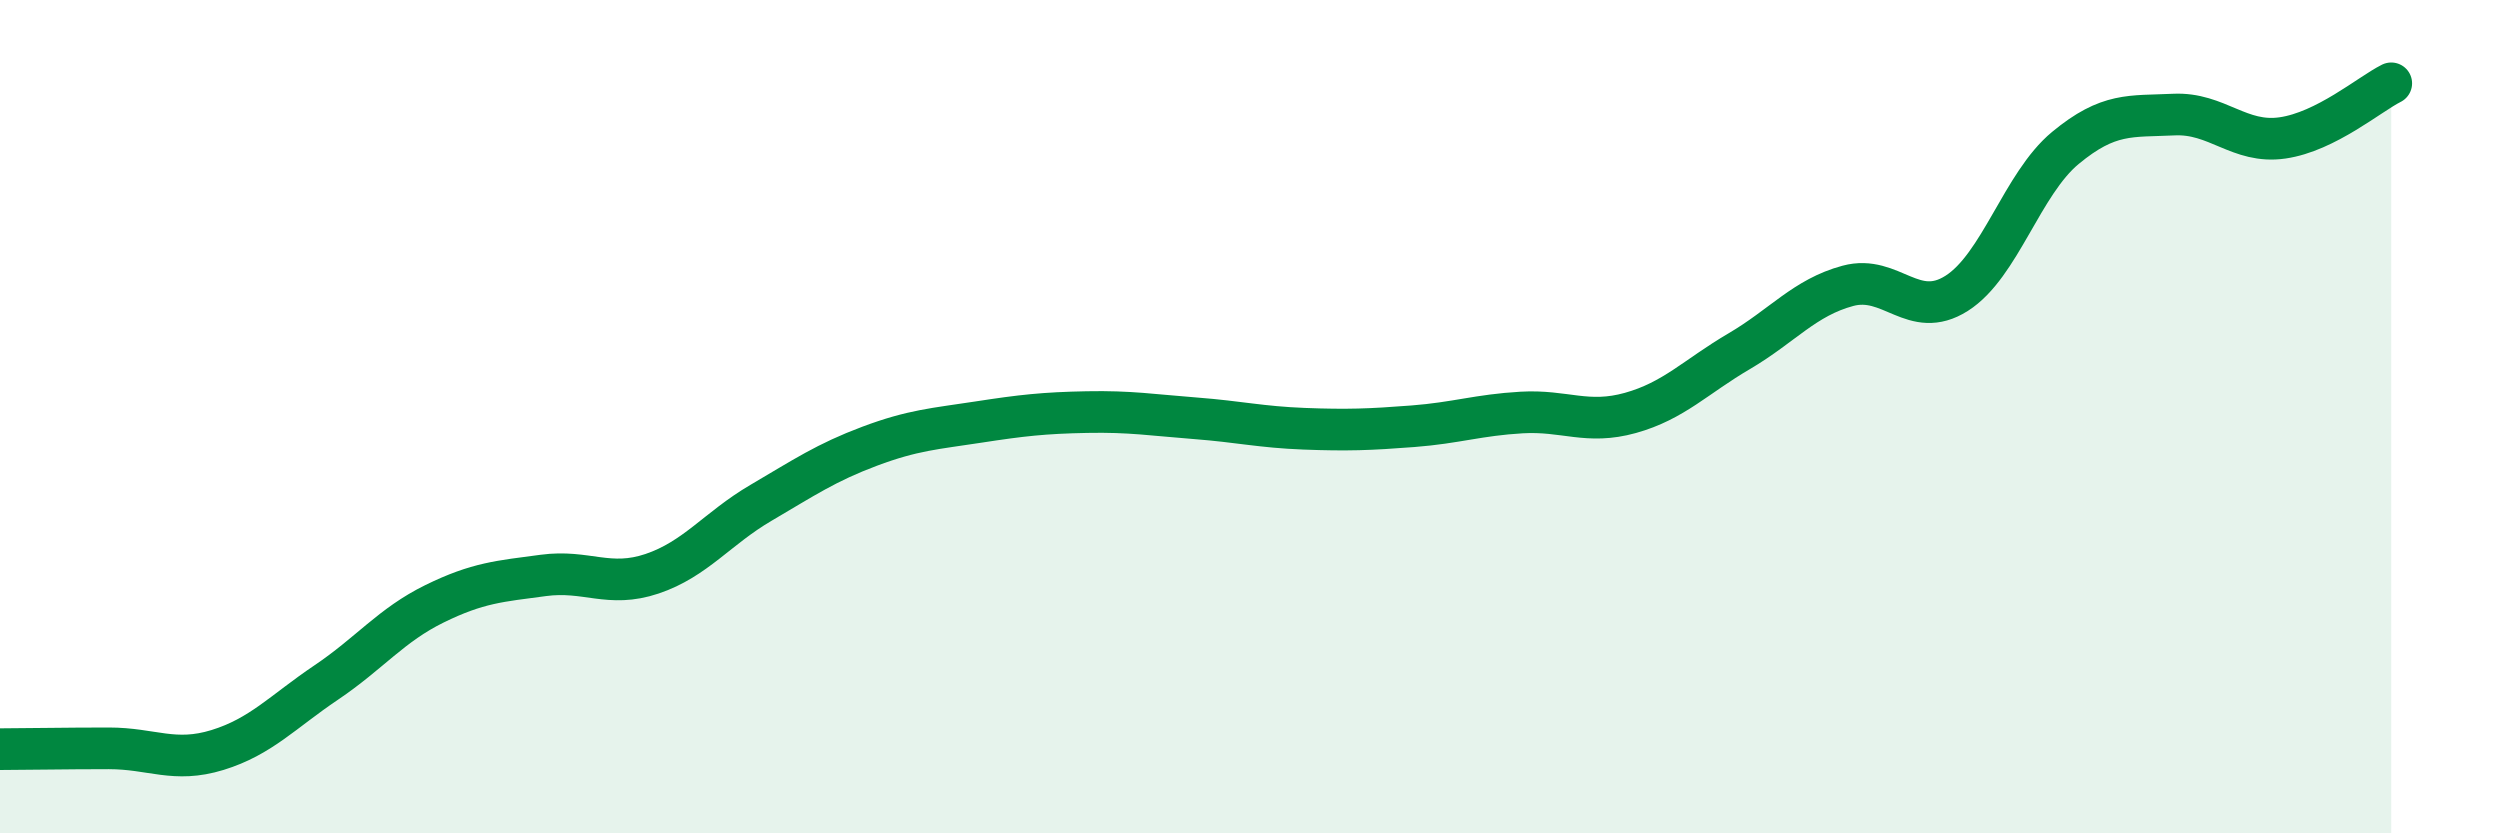 
    <svg width="60" height="20" viewBox="0 0 60 20" xmlns="http://www.w3.org/2000/svg">
      <path
        d="M 0,17.98 C 0.52,17.98 1.57,17.96 2.61,17.96 C 3.65,17.96 4.18,18.32 5.22,18 C 6.26,17.68 6.79,17.08 7.83,16.38 C 8.87,15.68 9.39,15 10.43,14.49 C 11.47,13.98 12,13.95 13.04,13.81 C 14.08,13.67 14.61,14.12 15.65,13.77 C 16.69,13.42 17.22,12.68 18.26,12.07 C 19.3,11.46 19.83,11.1 20.87,10.71 C 21.91,10.32 22.44,10.29 23.48,10.13 C 24.52,9.97 25.05,9.91 26.09,9.89 C 27.13,9.87 27.66,9.96 28.7,10.04 C 29.74,10.12 30.26,10.25 31.3,10.29 C 32.34,10.33 32.87,10.31 33.91,10.23 C 34.95,10.15 35.48,9.96 36.52,9.9 C 37.56,9.84 38.09,10.2 39.13,9.91 C 40.17,9.62 40.7,9.04 41.74,8.43 C 42.78,7.82 43.31,7.14 44.35,6.86 C 45.39,6.58 45.92,7.7 46.96,7.04 C 48,6.38 48.53,4.41 49.57,3.55 C 50.61,2.69 51.13,2.8 52.17,2.75 C 53.21,2.7 53.74,3.46 54.78,3.31 C 55.82,3.16 56.87,2.26 57.39,2L57.39 20L0 20Z"
        fill="#008740"
        opacity="0.1"
        stroke-linecap="round"
        stroke-linejoin="round"
      />
      <path
        d="M 0,17.98 C 0.52,17.98 1.57,17.96 2.61,17.96 C 3.65,17.96 4.18,18.32 5.22,18 C 6.26,17.68 6.79,17.08 7.83,16.38 C 8.87,15.68 9.39,15 10.43,14.49 C 11.47,13.98 12,13.95 13.04,13.81 C 14.08,13.67 14.61,14.12 15.65,13.77 C 16.69,13.42 17.22,12.68 18.26,12.07 C 19.3,11.46 19.83,11.1 20.87,10.71 C 21.91,10.32 22.44,10.29 23.48,10.13 C 24.52,9.97 25.05,9.91 26.09,9.89 C 27.13,9.87 27.66,9.96 28.7,10.04 C 29.74,10.12 30.26,10.25 31.3,10.29 C 32.34,10.33 32.87,10.31 33.91,10.23 C 34.95,10.15 35.48,9.96 36.52,9.9 C 37.56,9.84 38.09,10.2 39.13,9.91 C 40.17,9.62 40.7,9.04 41.74,8.43 C 42.78,7.82 43.31,7.14 44.35,6.86 C 45.39,6.58 45.92,7.7 46.96,7.04 C 48,6.38 48.53,4.41 49.57,3.55 C 50.61,2.69 51.13,2.8 52.17,2.75 C 53.21,2.7 53.74,3.46 54.78,3.31 C 55.82,3.16 56.87,2.26 57.39,2"
        stroke="#008740"
        stroke-width="1"
        fill="none"
        stroke-linecap="round"
        stroke-linejoin="round"
      />
    </svg>
  